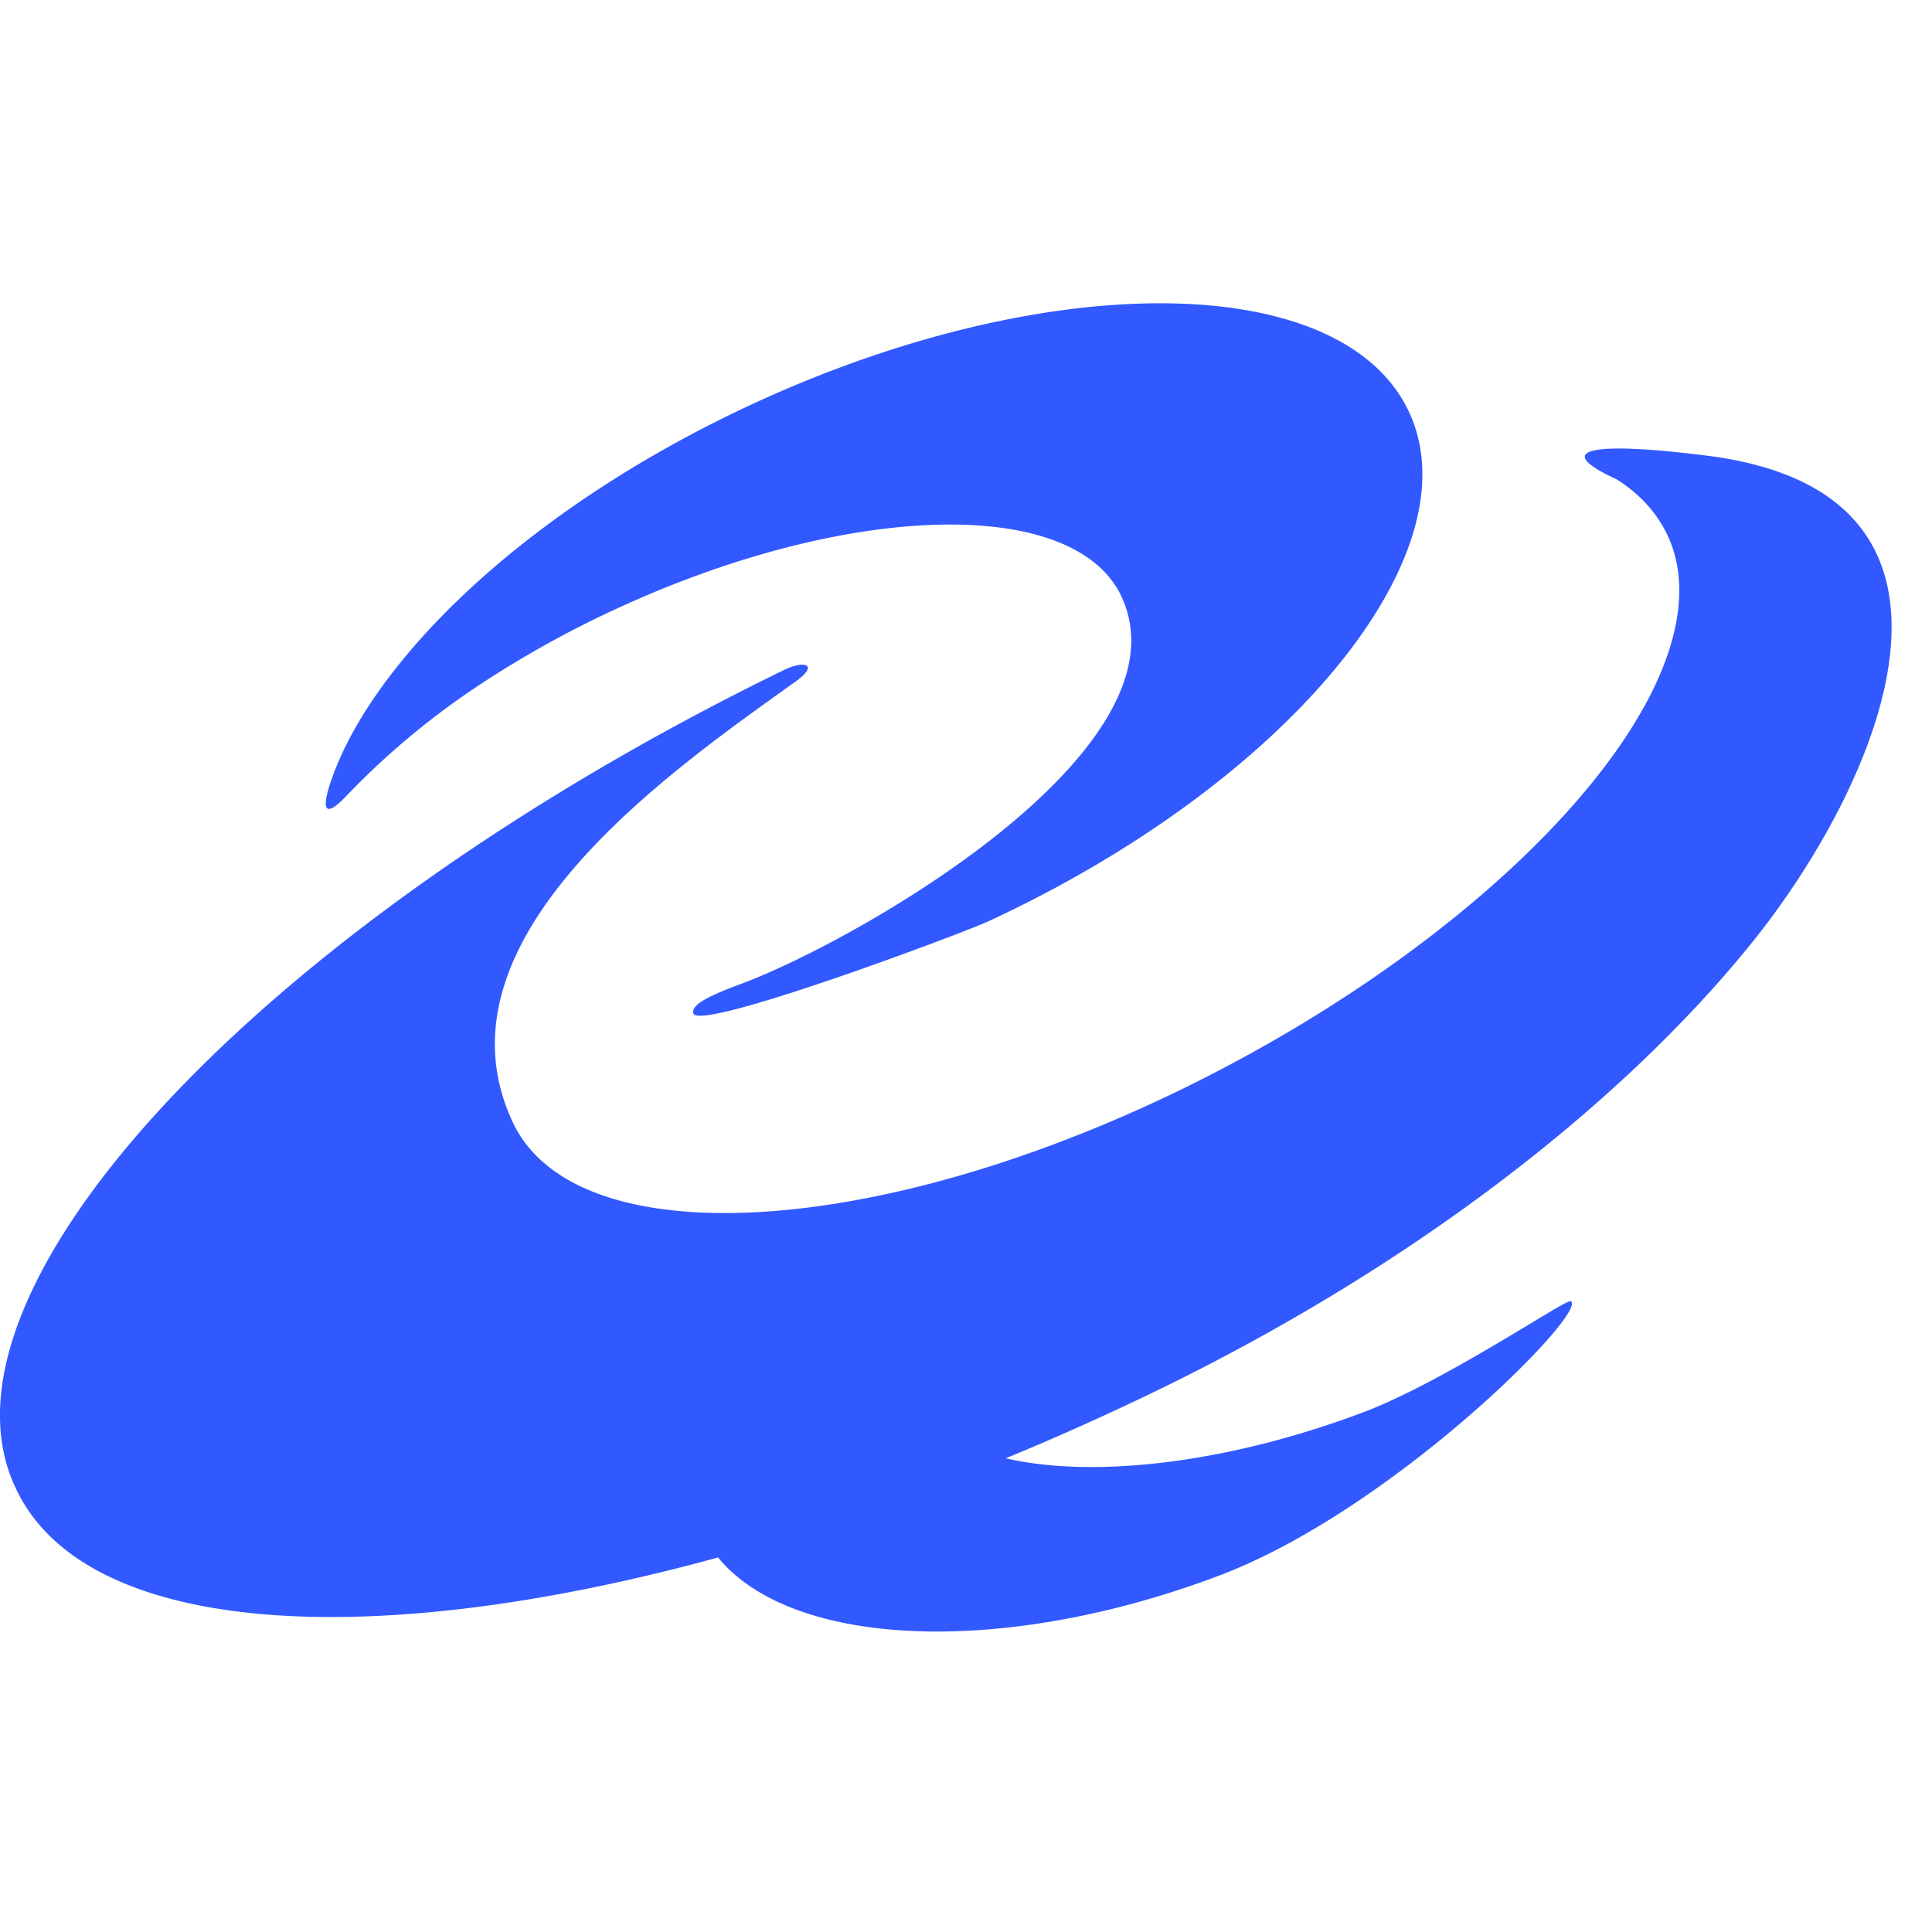<svg xmlns="http://www.w3.org/2000/svg" fill="none" viewBox="0 0 48 48"><path fill="#3159FF" fill-rule="evenodd" d="M24.523 22.905c7.404-3.42 12.105-9.074 10.502-12.63-1.604-3.555-8.906-3.665-16.31-.246-3.482 1.61-6.367 3.713-8.279 5.859-1.062 1.193-1.834 2.395-2.22 3.54-.235.694-.145.91.386.35a19.27 19.27 0 0 1 3.386-2.812 25.632 25.632 0 0 1 3.329-1.842c5.796-2.677 11.419-2.801 12.558-.276 1.713 3.797-6.602 8.539-9.483 9.604-1.097.405-1.19.578-1.167.72.026.128.504.051 1.204-.138 1.963-.53 5.673-1.934 6.094-2.13Zm.466 13.326a69.537 69.537 0 0 0 3.364-1.495c6.7-3.19 11.915-7.305 15.118-11.247 3.17-3.9 6.468-11.215-1.054-12.167-2.852-.36-3.921-.18-2.245.59.61.391 1.068.9 1.335 1.566 1.41 3.64-4.308 9.826-12.391 13.702-7.701 3.68-14.906 3.954-16.393.666-2.095-4.563 4.02-8.743 7.048-10.917.583-.419.225-.536-.3-.28C6.623 22.913-1.917 31.956.37 36.928c1.658 3.69 8.706 4.17 17.47 1.767 1.83 2.234 7.043 2.493 12.45.45 4.348-1.641 9.245-6.624 8.728-6.818-.135-.041-3.138 2.002-5.138 2.757-3.4 1.284-6.726 1.65-8.892 1.147Z" clip-rule="evenodd"/></svg>
